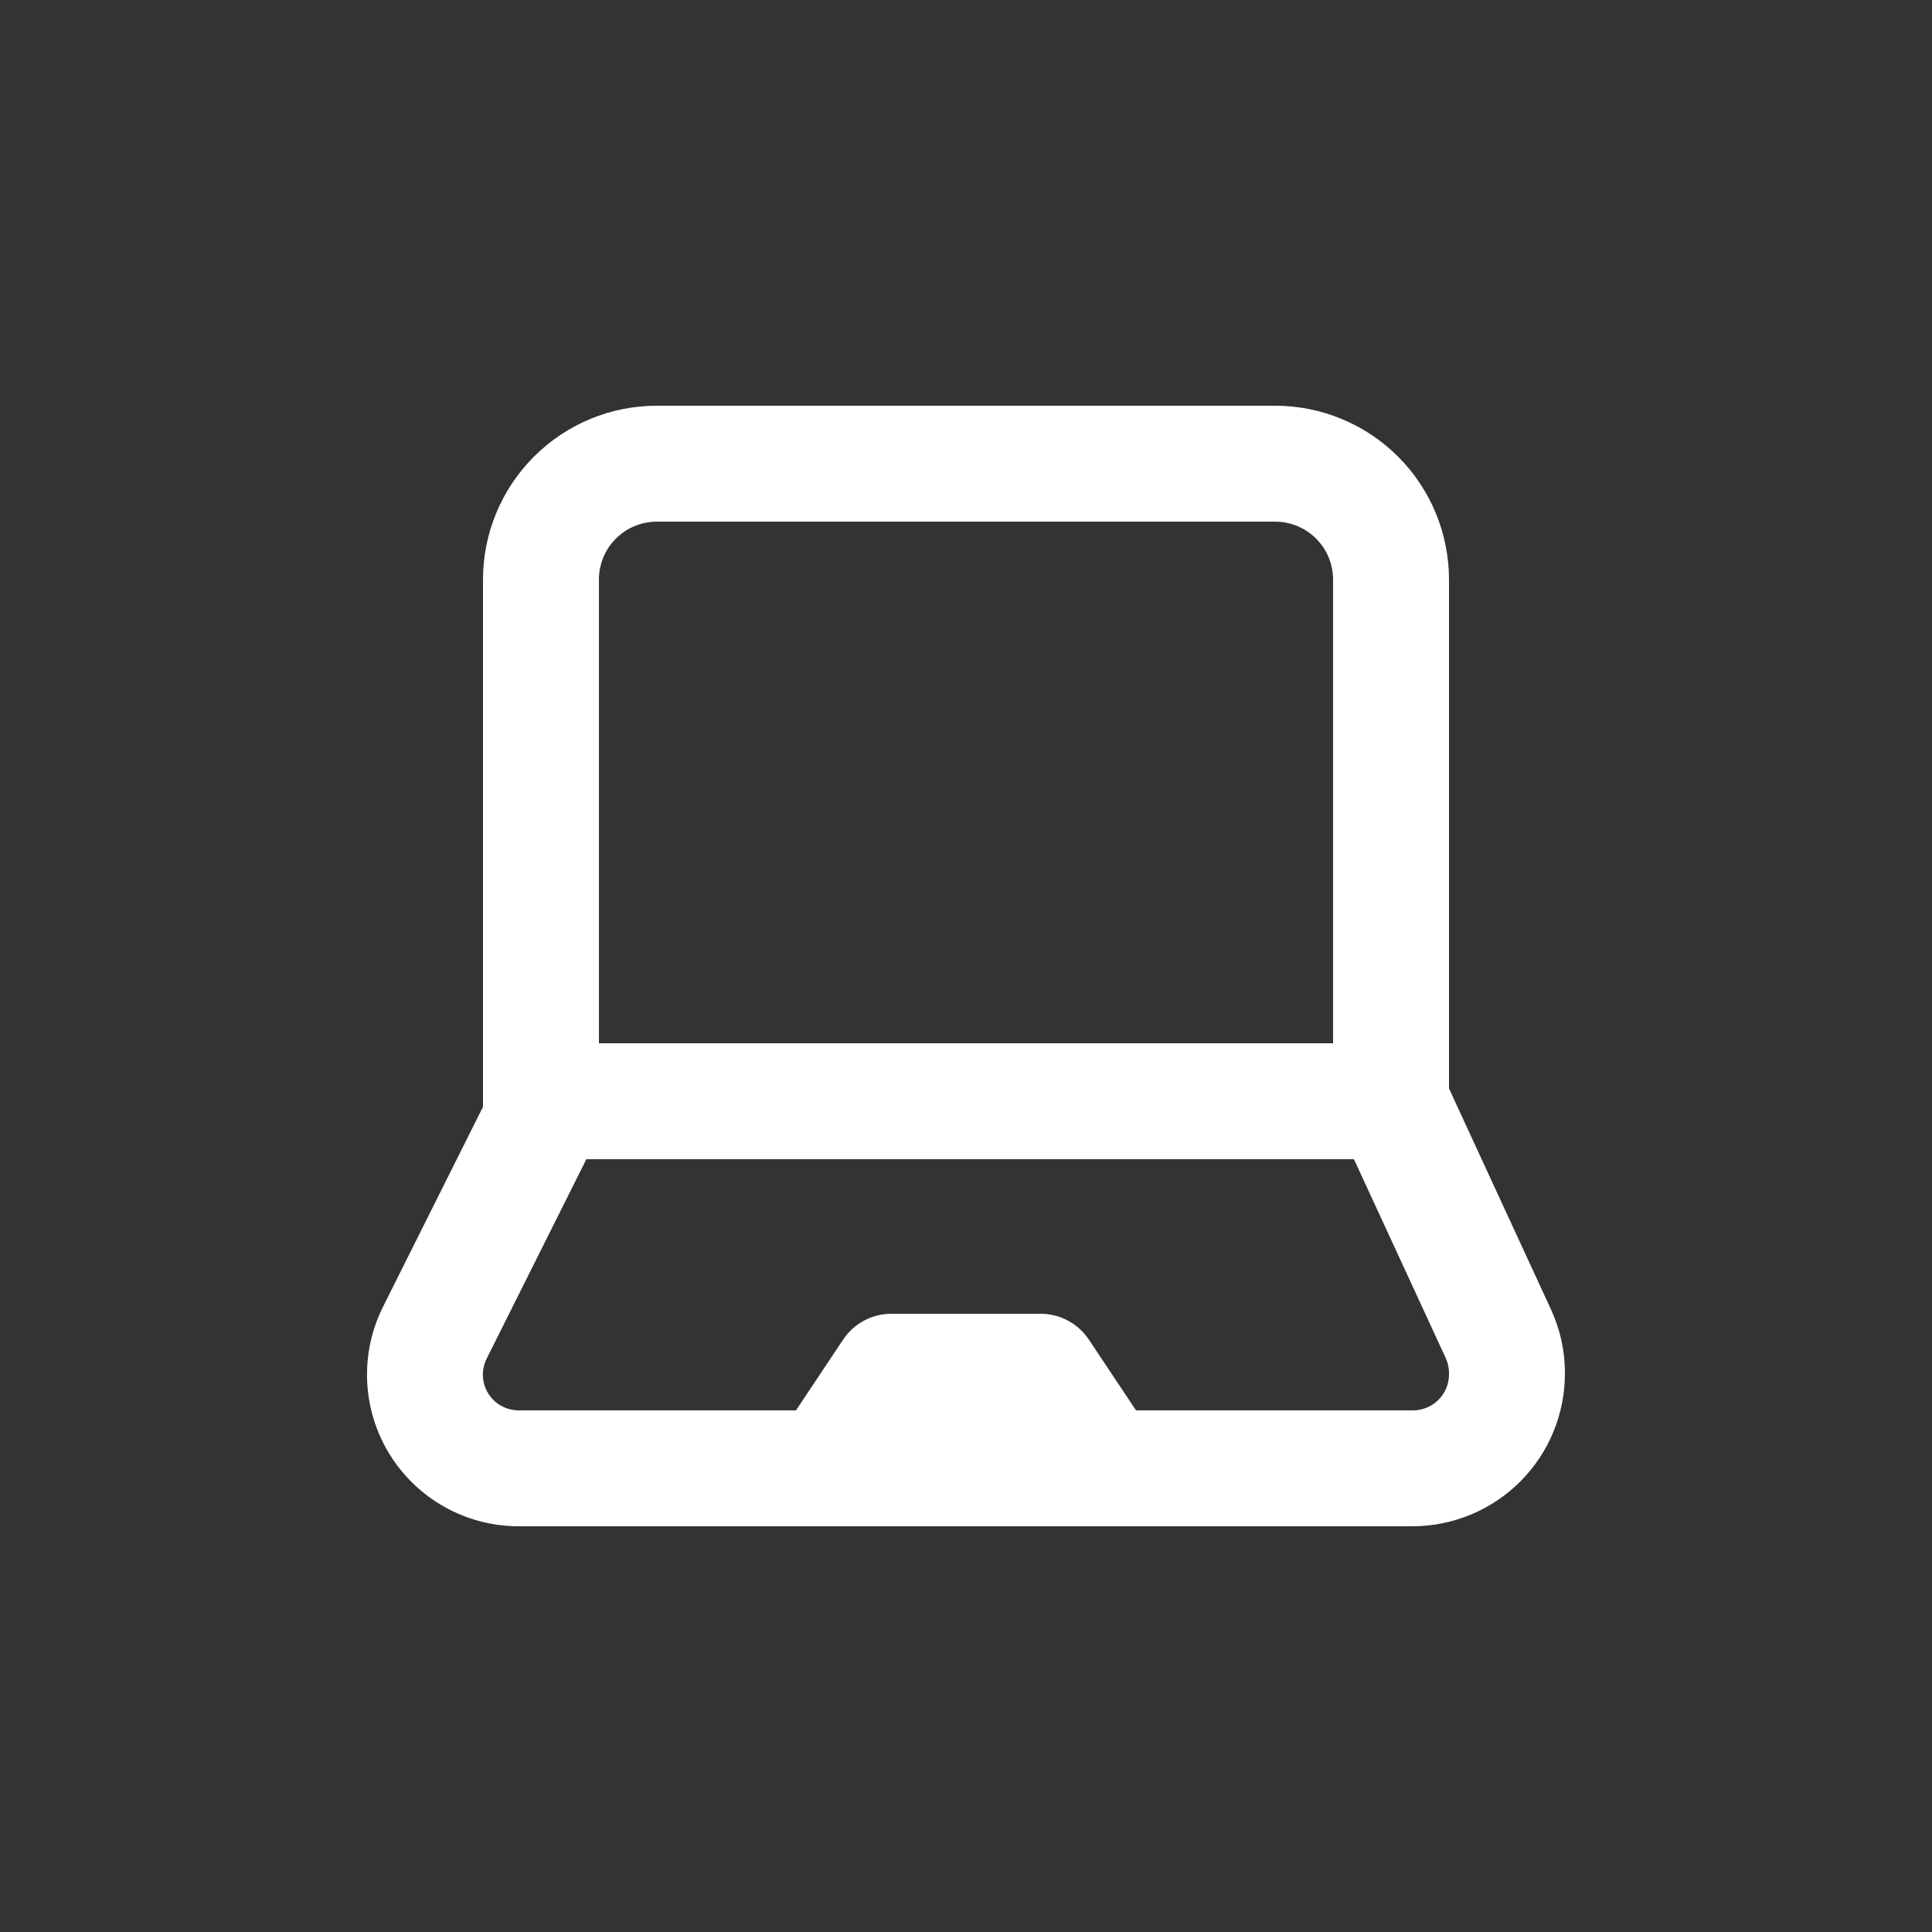 <svg width="64" height="64" viewBox="0 0 64 64" fill="none" xmlns="http://www.w3.org/2000/svg">
<rect x="0" y="0" width="64" height="64" fill="#333333" stroke="none"/>
<path d="M48 36.058V19.2C48 17.672 47.393 16.207 46.313 15.127C45.233 14.047 43.768 13.44 42.24 13.44H21.76C20.232 13.44 18.767 14.047 17.687 15.127C16.607 16.207 16 17.672 16 19.2V36.666L12.691 43.283C11.911 44.839 11.991 46.688 12.903 48.17C13.816 49.652 15.431 50.556 17.171 50.56H46.816C48.155 50.551 49.435 50.013 50.377 49.061C51.319 48.11 51.845 46.824 51.84 45.485C51.842 44.758 51.684 44.039 51.379 43.379L48 36.058ZM19.84 19.2C19.84 18.691 20.042 18.203 20.402 17.842C20.762 17.482 21.251 17.28 21.76 17.28H42.24C42.749 17.28 43.237 17.482 43.598 17.842C43.958 18.203 44.16 18.691 44.16 19.2V34.56H19.84V19.2ZM46.816 46.72H37.632L36.07 44.377C35.714 43.842 35.114 43.52 34.47 43.52H29.529C28.886 43.52 28.285 43.842 27.929 44.377L26.368 46.72H17.184C16.772 46.721 16.39 46.509 16.173 46.159C15.956 45.81 15.937 45.373 16.122 45.005L19.424 38.4H44.851L47.891 44.986C47.969 45.158 48.006 45.347 48 45.536C47.998 45.849 47.873 46.15 47.651 46.371C47.429 46.593 47.129 46.718 46.816 46.72L46.816 46.72Z" fill="white"/>
</svg>
